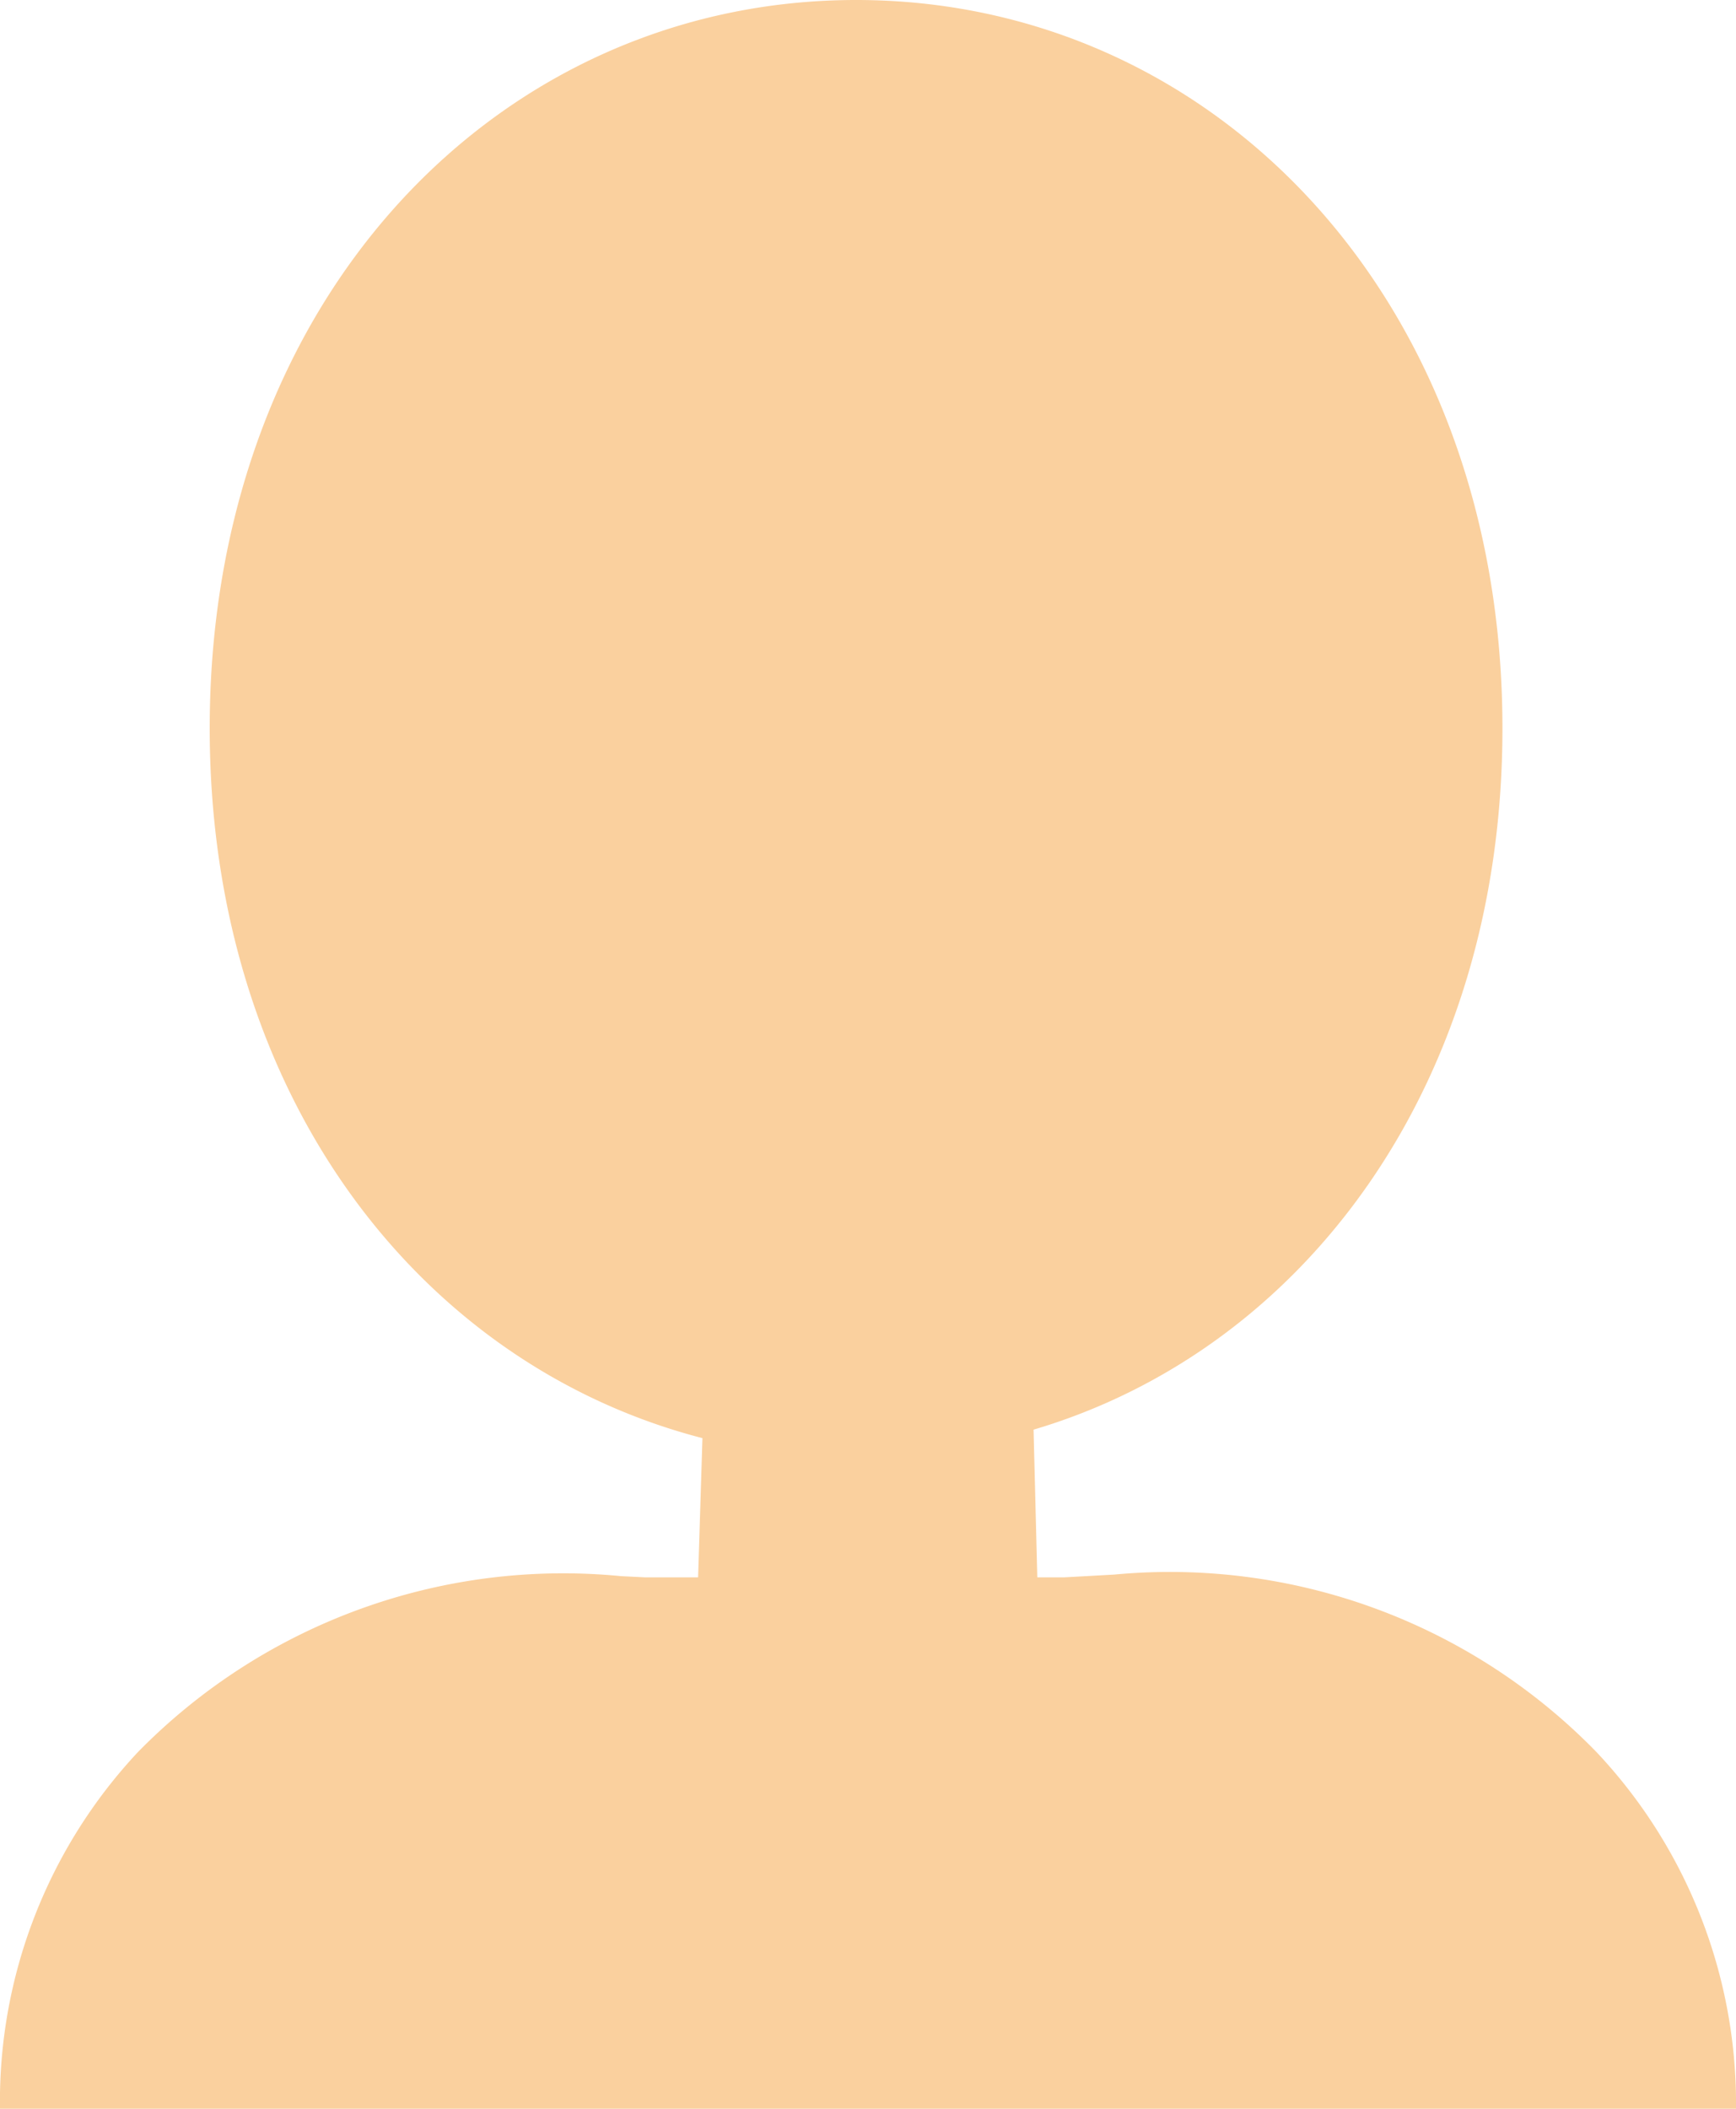 <svg xmlns="http://www.w3.org/2000/svg" viewBox="0 0 88.08 106.95"><defs><style>.cls-1{fill:#fad09e;}</style></defs><title>silhouette_anime</title><g id="レイヤー_2" data-name="レイヤー 2"><g id="Layout"><path class="cls-1" d="M81,88.86a30.2,30.2,0,0,0-24.47-9L54,80l-.57,0h-.8l-.19-7.49C66.19,68.44,76.23,55,76.23,36.94,76.23,15.11,61.55,0,43.44,0s-32.8,15.11-32.8,36.94c0,18.57,10.63,32.28,25,36L35.42,80l-2.69,0-1.21-.06A30.21,30.21,0,0,0,7,88.86,25.92,25.92,0,0,0,0,107H88.08A26,26,0,0,0,81,88.86Z"/></g></g></svg>